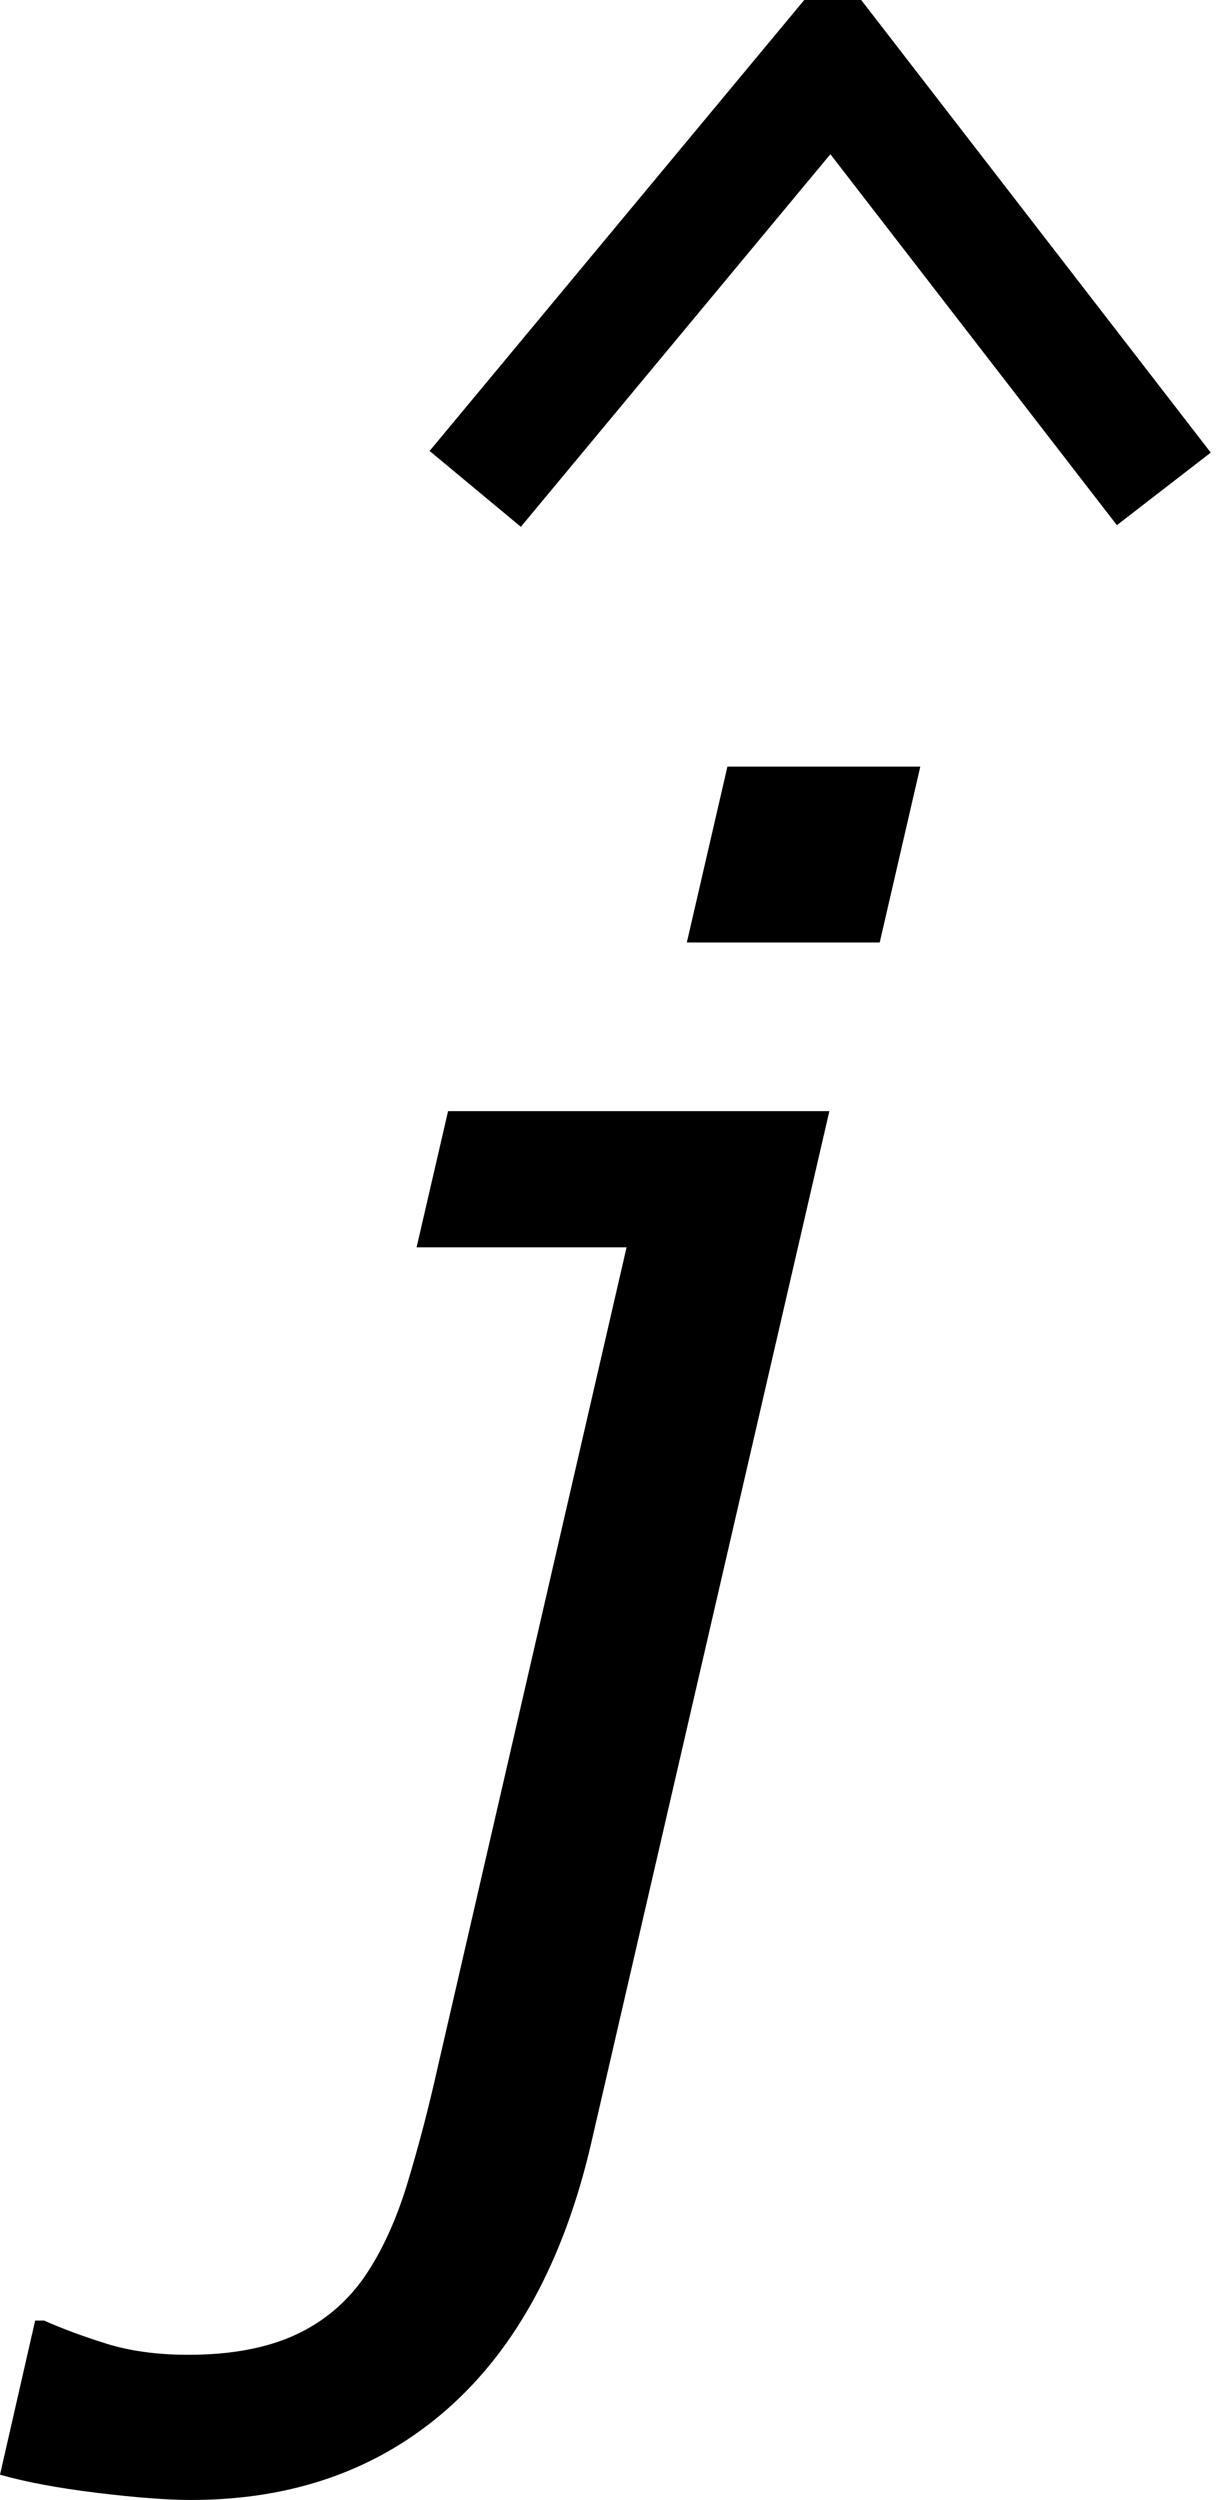 <?xml version="1.0" encoding="UTF-8" standalone="no"?>
<!-- Created with Inkscape (http://www.inkscape.org/) -->

<svg
   xmlns:dc="http://purl.org/dc/elements/1.1/"
   xmlns:cc="http://creativecommons.org/ns#"
   xmlns:rdf="http://www.w3.org/1999/02/22-rdf-syntax-ns#"
   xmlns:svg="http://www.w3.org/2000/svg"
   xmlns="http://www.w3.org/2000/svg"
   xmlns:sodipodi="http://sodipodi.sourceforge.net/DTD/sodipodi-0.dtd"
   xmlns:inkscape="http://www.inkscape.org/namespaces/inkscape"
   width="9.01"
   height="18.408"
   id="svg2"
   version="1.1"
   inkscape:version="0.48.4 r9939"
   sodipodi:docname="jhatitalic.svg">
  <defs
     id="defs4" />
  <sodipodi:namedview
     id="base"
     pagecolor="#ffffff"
     bordercolor="#666666"
     borderopacity="1.0"
     inkscape:pageopacity="0.0"
     inkscape:pageshadow="2"
     inkscape:zoom="16"
     inkscape:cx="-6.0547967"
     inkscape:cy="4.1219492"
     inkscape:document-units="px"
     inkscape:current-layer="layer1"
     showgrid="false"
     showguides="true"
     inkscape:guide-bbox="true"
     showborder="true"
     borderlayer="false"
     width="12px"
     inkscape:window-width="1522"
     inkscape:window-height="845"
     inkscape:window-x="2046"
     inkscape:window-y="56"
     inkscape:window-maximized="0"
     fit-margin-top="0"
     fit-margin-left="0"
     fit-margin-right="0"
     fit-margin-bottom="0">
    <sodipodi:guide
       orientation="0,1"
       position="274.417,501.922"
       id="guide3008" />
    <sodipodi:guide
       orientation="1,0"
       position="268.947,492.386"
       id="guide3010" />
    <sodipodi:guide
       orientation="1,0"
       position="277.455,491.591"
       id="guide3012" />
    <sodipodi:guide
       orientation="0,1"
       position="-5.257,14.615"
       id="guide3003" />
    <sodipodi:guide
       orientation="0,1"
       position="-32.632,12.74"
       id="guide3005" />
    <sodipodi:guide
       orientation="1,0"
       position="6.099,-6.941"
       id="guide3006" />
  </sodipodi:namedview>
  <g
     inkscape:groupmode="layer"
     id="layer2"
     inkscape:label="Real hat"
     style="display:none"
     sodipodi:insensitive="true"
     transform="translate(2.452,-1.379)">
    <flowRoot
       xml:space="preserve"
       id="flowRoot3026"
       style="font-size:13px;font-style:normal;font-weight:normal;line-height:125%;letter-spacing:0px;word-spacing:0px;fill:#000000;fill-opacity:1;stroke:none;display:inline;font-family:Sans"
       transform="matrix(1.028,0,0,0.713,-27.424,-15.159)"><flowRegion
         id="flowRegion3028"><rect
           id="rect3030"
           width="26.693"
           height="17.678"
           x="26.34"
           y="18.055" /></flowRegion><flowPara
         id="flowPara3034">˄</flowPara></flowRoot>  </g>
  <g
     inkscape:label="SVG version"
     inkscape:groupmode="layer"
     id="layer1"
     transform="translate(1.331,-1036.357)"
     style="display:inline">
    <path
       style="fill:none;stroke:#000000;stroke-width:0.874px;stroke-linecap:butt;stroke-linejoin:miter;stroke-opacity:1"
       d="m 2.17,1039.957 2.629,-3.163 2.444,3.163"
       id="path3006"
       inkscape:connector-curvature="0"
       sodipodi:nodetypes="ccc" />
    <g
       style="font-size:13.6px;font-style:normal;font-variant:normal;font-weight:normal;font-stretch:normal;line-height:125%;letter-spacing:0px;word-spacing:0px;fill:#000000;fill-opacity:1;stroke:none;font-family:Verdana;-inkscape-font-specification:Verdana"
       id="text3001">
      <path
         d="m 5.15,1043.297 -1.421,0 0.299,-1.295 1.421,0 z m -2.125,8.839 c -0.199,0.859 -0.552,1.512 -1.059,1.959 -0.507,0.447 -1.137,0.671 -1.889,0.671 -0.177,0 -0.41,-0.018 -0.697,-0.053 -0.288,-0.035 -0.525,-0.08 -0.711,-0.133 l 0.259,-1.135 0.066,0 c 0.128,0.057 0.28,0.114 0.455,0.169 0.175,0.055 0.377,0.083 0.608,0.083 0.31,0 0.57,-0.048 0.78,-0.143 0.21,-0.095 0.382,-0.238 0.515,-0.428 0.128,-0.186 0.235,-0.417 0.319,-0.694 0.084,-0.277 0.159,-0.566 0.226,-0.867 l 1.388,-6.023 -1.547,0 0.232,-1.003 2.809,0 z"
         style="font-style:oblique;-inkscape-font-specification:Verdana Oblique"
         id="path2997" />
    </g>
  </g>
</svg>
